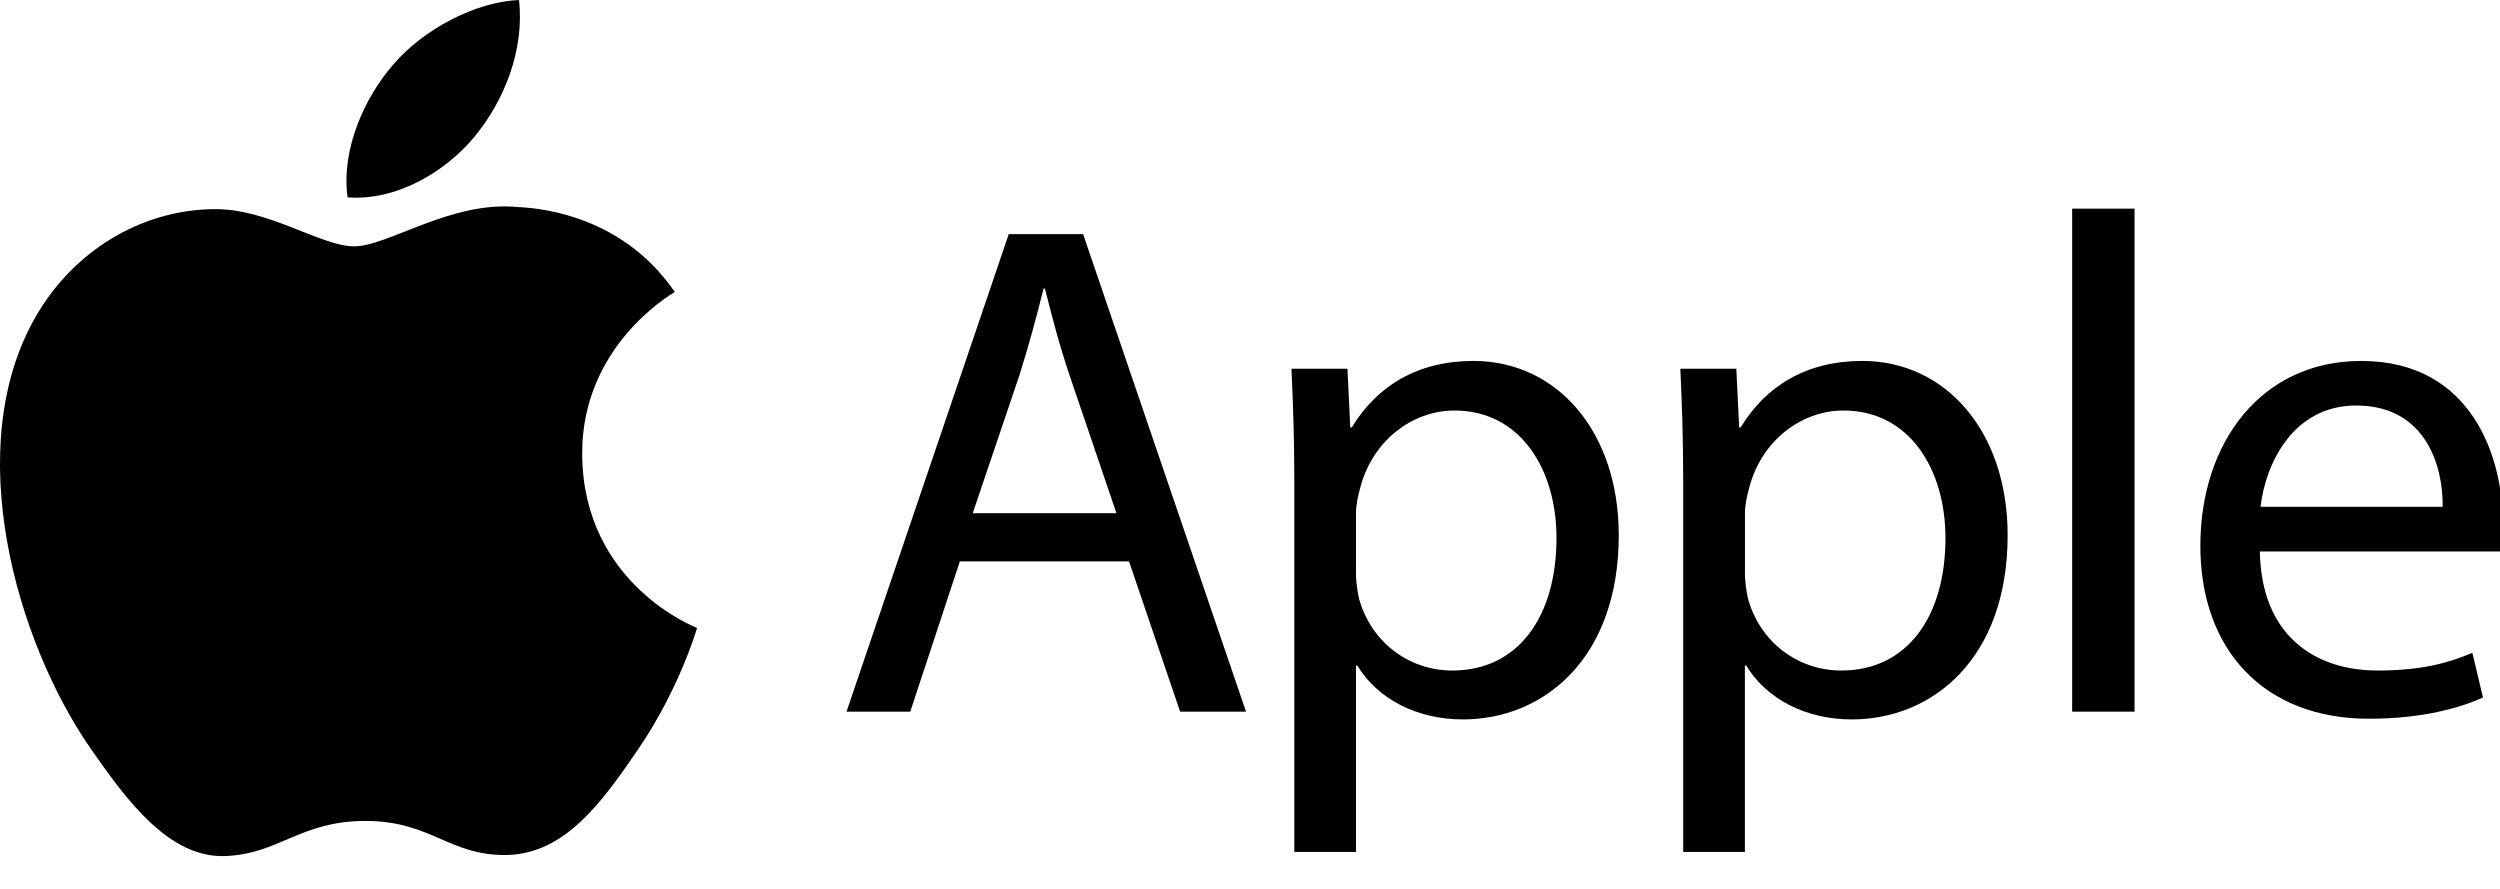 <?xml version="1.0" encoding="UTF-8"?> <!-- Generator: Adobe Illustrator 20.0.0, SVG Export Plug-In . SVG Version: 6.00 Build 0) --> <svg xmlns="http://www.w3.org/2000/svg" xmlns:xlink="http://www.w3.org/1999/xlink" id="svg2811" x="0px" y="0px" viewBox="0 0 2541.3 903.4" style="enable-background:new 0 0 2541.3 903.4;" xml:space="preserve"> <style type="text/css"> .st0{clip-path:url(#SVGID_2_);} .st1{enable-background:new ;} </style> <title>Apple-type</title> <g> <defs> <rect id="SVGID_1_" y="0" width="708.7" height="870.3"></rect> </defs> <clipPath id="SVGID_2_"> <use xlink:href="#SVGID_1_" style="overflow:visible;"></use> </clipPath> <g class="st0"> <path id="path188" d="M591.8,462.4c-1-110.1,90-163,94.1-165.6c-51.2-74.9-130.8-85.1-159.2-86.3c-67.7-6.9-132.2,39.9-166.6,39.9 s-87.4-38.9-143.6-37.8c-73.9,1.1-142,42.9-180.1,109.1C-40.3,454.7,16.8,652,91.6,760.1c36.6,52.8,80.1,112.3,137.4,110.1 c55.2-2.2,76-35.7,142.6-35.7s85.4,35.7,143.6,34.6c59.3-1.2,96.9-54,133.2-107c41.9-61.3,59.2-120.7,60.2-123.8 C707.3,637.8,593,594,591.8,462.4"></path> </g> </g> <path id="path190" d="M482.3,139c30.4-36.8,50.9-88,45.3-139c-43.8,1.8-96.8,29.2-128.2,66c-28.1,32.5-52.8,84.6-46.1,134.6 C402,204.4,451.9,175.7,482.3,139"></path> <g class="st1"> <path d="M975.7,570.7l-50.4,152.7h-64.8L1025.4,238h75.6l165.6,485.4h-67l-51.9-152.7H975.7z M1134.9,521.7L1087.4,382 c-10.8-31.7-18-60.5-25.2-88.6h-1.4c-7.2,28.8-15.1,58.3-24.5,87.9l-47.5,140.4H1134.9z"></path> </g> <g class="st1"> <path d="M1315.7,488.6c0-44.6-1.4-80.7-2.9-113.8h56.9l2.9,59.8h1.4c25.9-42.5,67-67.7,123.9-67.7c84.3,0,147.6,71.3,147.6,177.2 c0,125.3-76.3,187.2-158.4,187.2c-46.1,0-86.4-20.2-107.3-54.7h-1.4V866h-62.7V488.6z M1378.3,581.5c0,9.4,1.4,18,2.9,25.9 c11.5,43.9,49.7,74.2,95.1,74.2c67,0,105.9-54.7,105.9-134.7c0-69.9-36.7-129.6-103.7-129.6c-43.2,0-83.5,31-95.8,78.5 c-2.2,7.9-4.3,17.3-4.3,25.9V581.5z"></path> <path d="M1711,488.6c0-44.6-1.4-80.7-2.9-113.8h56.9l2.9,59.8h1.4c25.9-42.5,67-67.7,123.9-67.7c84.3,0,147.6,71.3,147.6,177.2 c0,125.3-76.3,187.2-158.4,187.2c-46.1,0-86.4-20.2-107.3-54.7h-1.4V866H1711V488.6z M1773.7,581.5c0,9.4,1.4,18,2.9,25.9 c11.5,43.9,49.7,74.2,95.1,74.2c67,0,105.9-54.7,105.9-134.7c0-69.9-36.7-129.6-103.7-129.6c-43.2,0-83.5,31-95.8,78.5 c-2.2,7.9-4.3,17.3-4.3,25.9V581.5z"></path> <path d="M2106.4,212.1h63.4v511.3h-63.4V212.1z"></path> <path d="M2297.2,560.6c1.4,85.7,56.2,121,119.5,121c45.4,0,72.7-7.9,96.5-18l10.8,45.4c-22.3,10.1-60.5,21.6-115.9,21.6 c-107.3,0-171.4-70.6-171.4-175.7s61.9-188,163.5-188c113.8,0,144,100.1,144,164.2c0,13-1.4,23-2.2,29.5H2297.2z M2483,515.2 c0.7-40.3-16.6-103-87.9-103c-64.1,0-92.2,59.1-97.2,103H2483z"></path> </g> </svg> 
